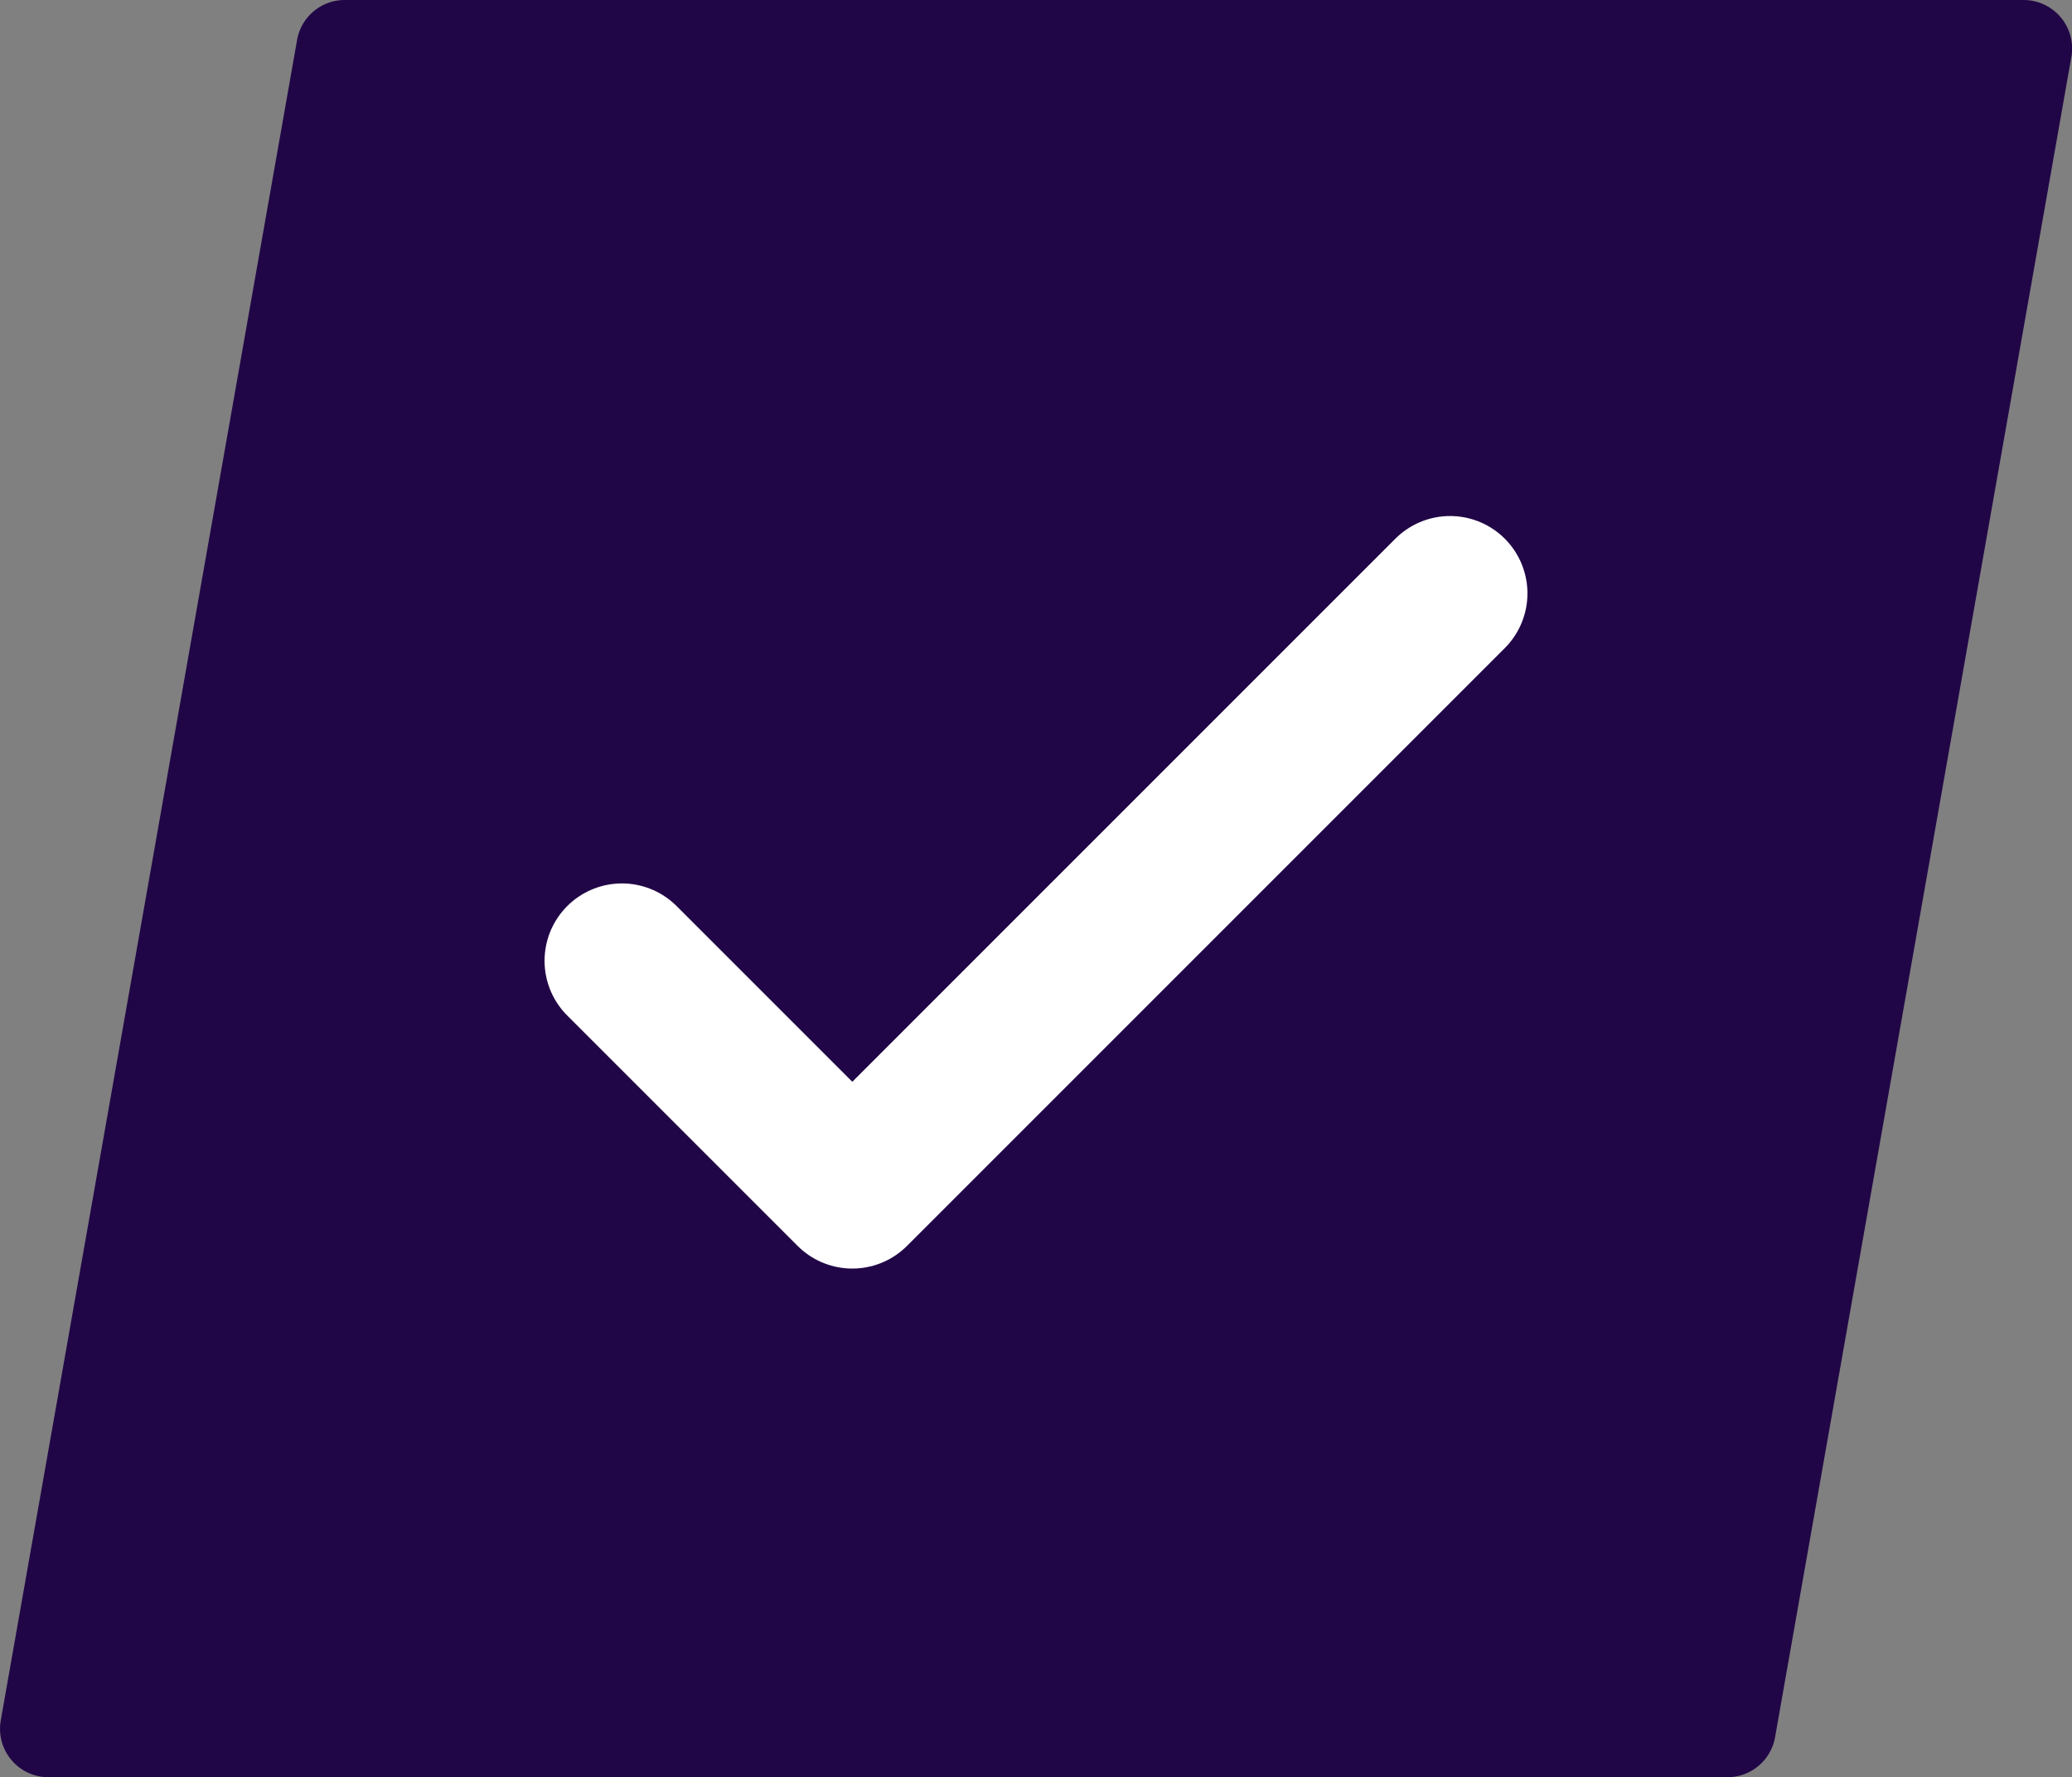 <svg xmlns="http://www.w3.org/2000/svg" width="26.783" height="22.972" viewBox="0 0 26.783 22.972">
  <rect x="0" y="0" width="26.783" height="22.972" fill="#808080" stroke="none"/>
  <g id="Group_2399" data-name="Group 2399" transform="translate(-218.242 -7583.636)">
    <path id="Path_2715" data-name="Path 2715" d="M29.569,806.063H7.869a.626.626,0,0,1-.617-.735l3.83-21.72a.625.625,0,0,1,.616-.517H33.4a.627.627,0,0,1,.617.735l-3.83,21.719a.626.626,0,0,1-.617.518" transform="translate(211 6800.545)" fill="#210647"/>
    <path id="Path_2716" data-name="Path 2716" d="M15.281,795.51l2.978,2.978,7.727-7.727" transform="translate(211 6800.545)" fill="none" stroke="#fff" stroke-linecap="round" stroke-linejoin="round" stroke-width="2"/>
  </g>
</svg>
